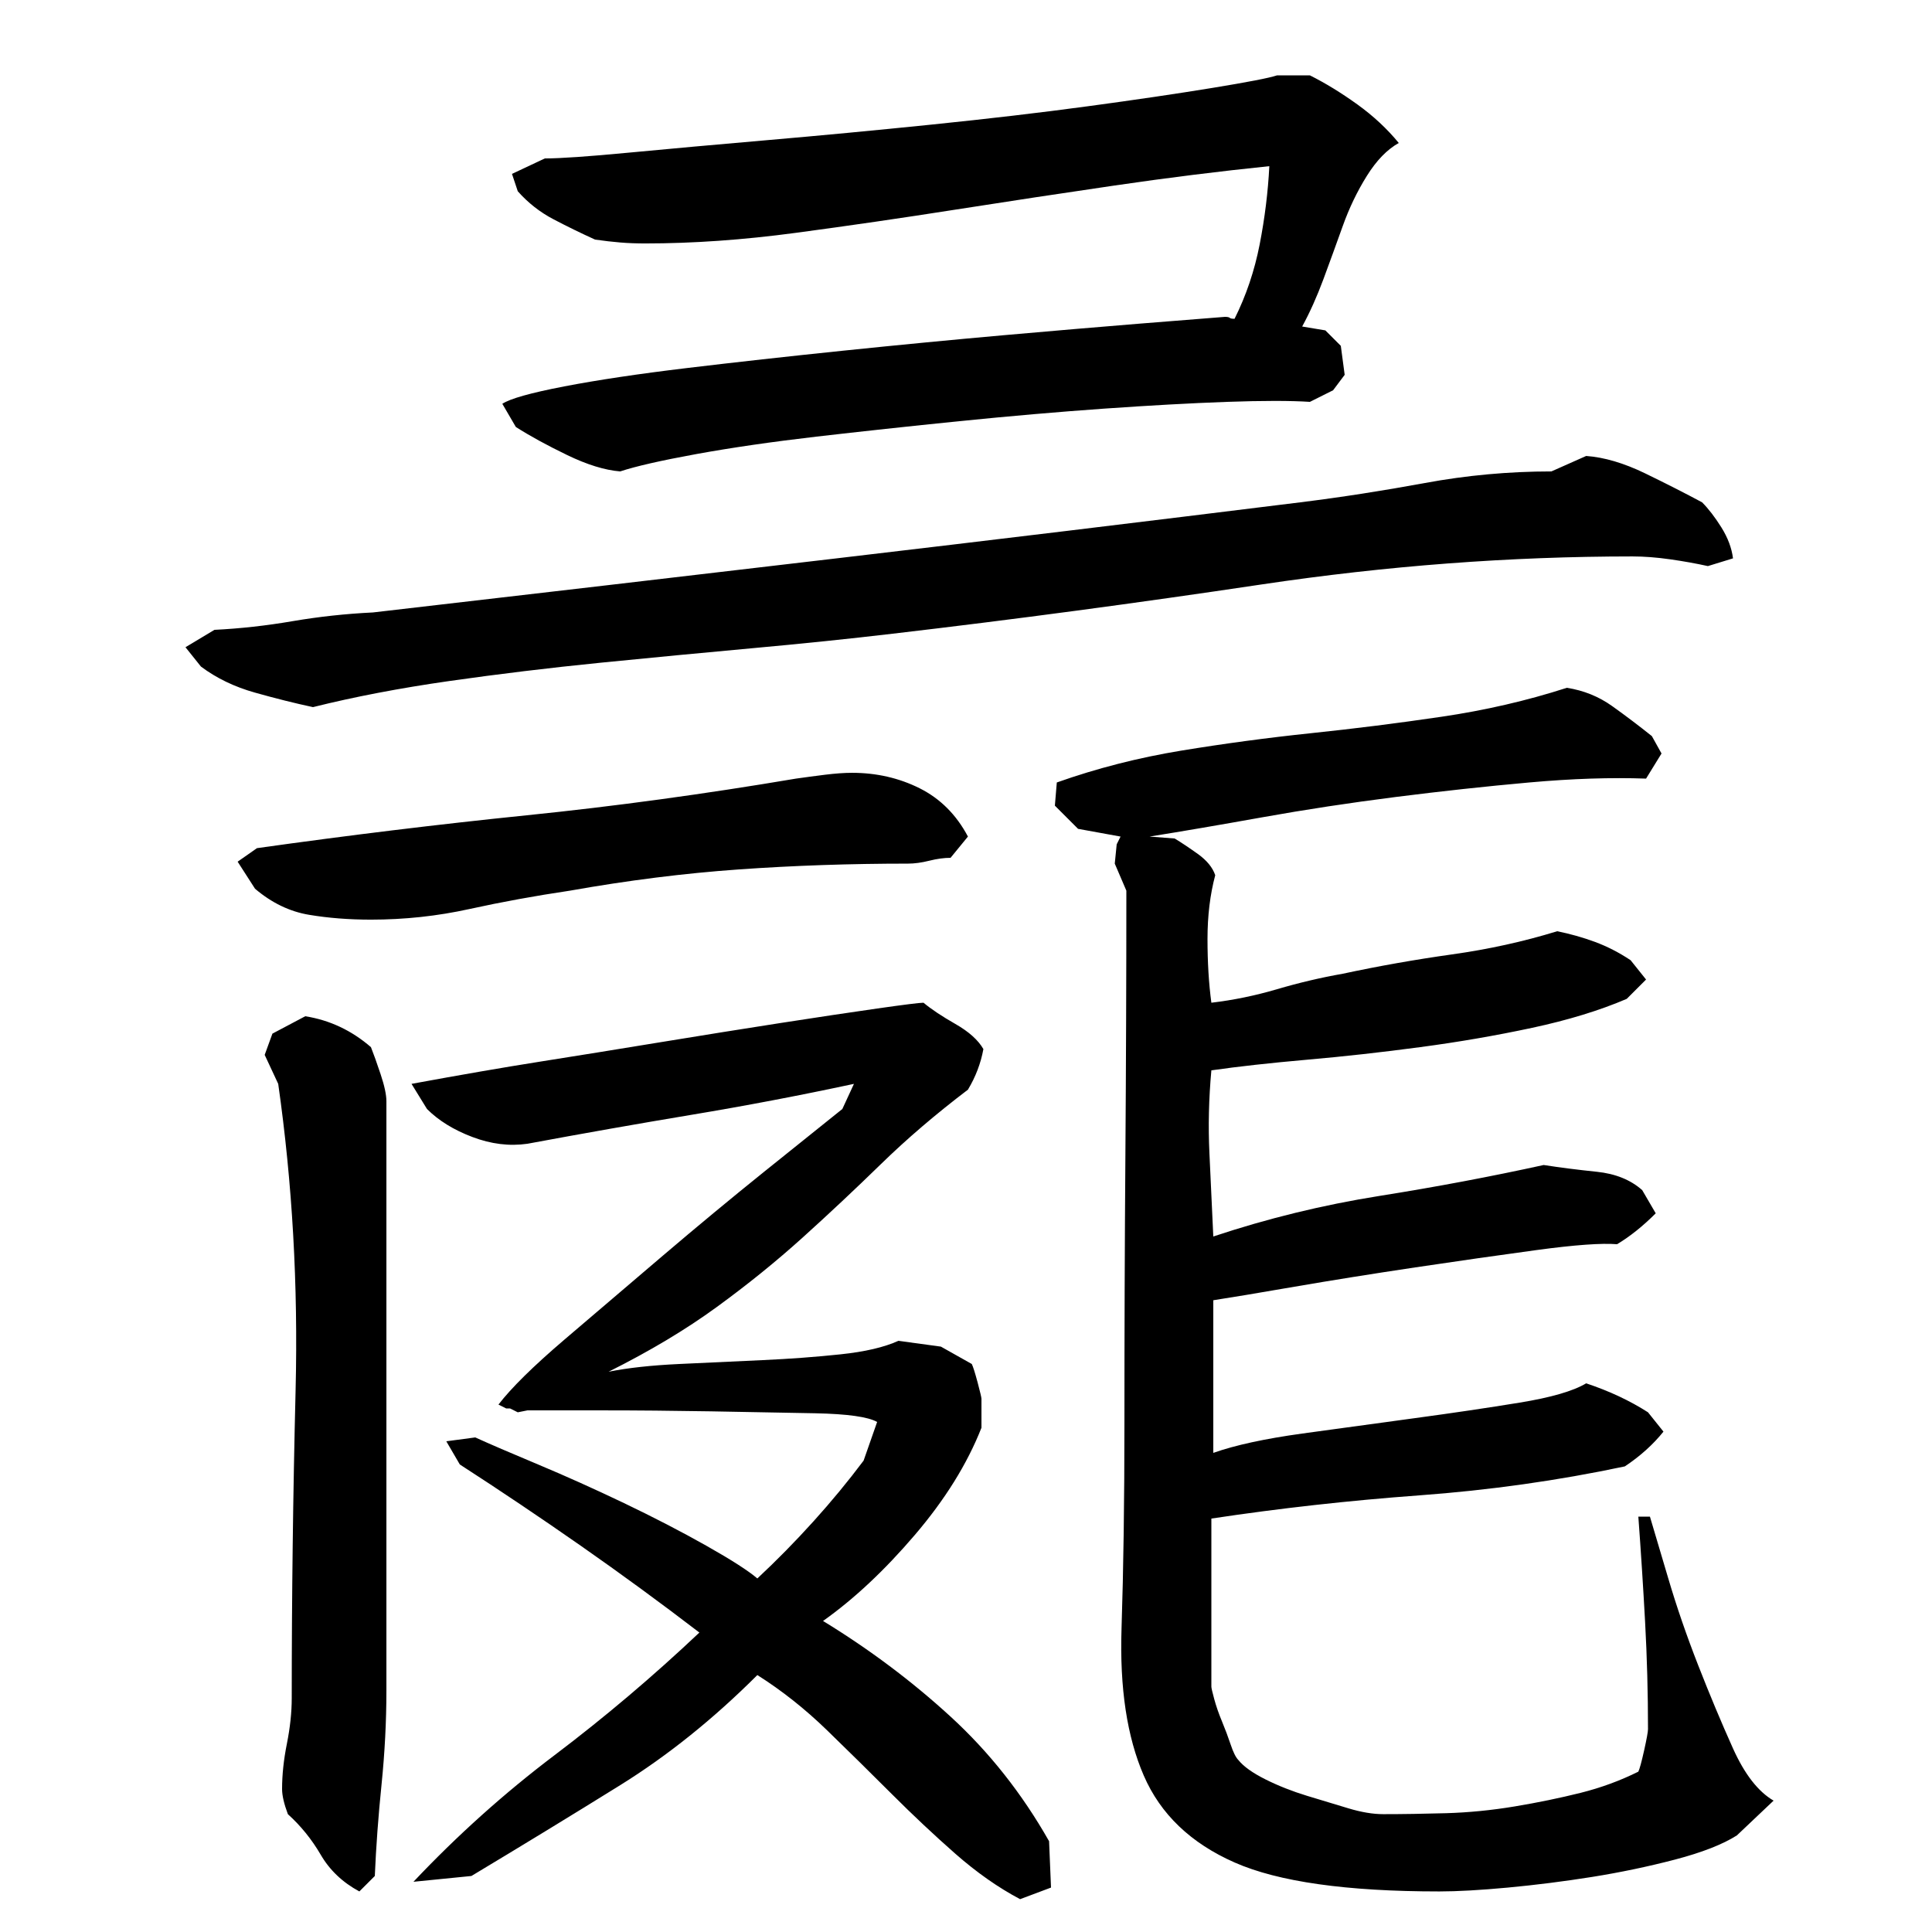 <?xml version="1.0" encoding="utf-8"?>
<!-- Generator: Adobe Illustrator 16.0.0, SVG Export Plug-In . SVG Version: 6.00 Build 0)  -->
<!DOCTYPE svg PUBLIC "-//W3C//DTD SVG 1.1//EN" "http://www.w3.org/Graphics/SVG/1.1/DTD/svg11.dtd">
<svg version="1.1" id="图层_1" xmlns="http://www.w3.org/2000/svg" xmlns:xlink="http://www.w3.org/1999/xlink" x="0px" y="0px"
	 width="1000px" height="1000px" viewBox="0 0 1000 1000" enable-background="new 0 0 1000 1000" xml:space="preserve">
<path d="M845.002,288.006c-63.344,0-127.344,4.844-192,14.5c-64.672,9.672-128.344,18.172-191,25.5
	c-22.672,2.672-46.844,5.172-72.5,7.5c-25.672,2.344-51.844,4.844-78.5,7.5c-26.672,2.672-52.844,5.844-78.5,9.5
	c-25.672,3.672-49.172,8.172-70.5,13.5c-9.344-2-19.344-4.5-30-7.5c-10.672-3-20-7.5-28-13.5l-8-10l15-9
	c13.328-0.656,26.828-2.156,40.5-4.5c13.656-2.328,27.5-3.828,41.5-4.5c80.656-9.328,160.656-18.656,240-28
	c79.328-9.328,159.328-19,240-29c21.328-2.656,42.828-6,64.5-10c21.656-4,43.5-6,65.5-6l18-8c9.328,0.672,19.5,3.672,30.5,9
	c11,5.344,20.828,10.344,29.5,15c3.328,3.344,6.656,7.672,10,13c3.328,5.344,5.328,10.672,6,16l-13,4c-6-1.328-12.5-2.5-19.5-3.5
	S851.002,288.006,845.002,288.006z M470.002,447.006c-30,0-59.172,1-87.5,3c-28.344,2-57.5,5.672-87.5,11
	c-18,2.672-35.344,5.844-52,9.5c-16.672,3.672-33.672,5.5-51,5.5c-11.344,0-22-0.828-32-2.5c-10-1.656-19.344-6.156-28-13.5l-9-14
	l10-7c47.328-6.656,93.828-12.328,139.5-17c45.656-4.656,92.156-11,139.5-19c4.656-0.656,9.656-1.328,15-2c5.328-0.656,10-1,14-1
	c12.656,0,24.328,2.672,35,8c10.656,5.344,19,13.672,25,25l-9,11c-3.344,0-7,0.5-11,1.5S473.33,447.006,470.002,447.006z
	 M151.002,879.006c0-52,0.656-105.156,2-159.5c1.328-54.328-1.672-107.156-9-158.5l-7-15l4-11l17-9c12.656,2,24,7.344,34,16
	c1.328,3.344,3,8,5,14s3,10.672,3,14v305c0,16-0.844,32.156-2.5,48.5c-1.672,16.328-2.844,32.156-3.5,47.5l-8,8
	c-8.672-4.672-15.344-11-20-19c-4.672-8-10.344-15-17-21c-2-5.344-3-9.672-3-13c0-7.344,0.828-15.172,2.5-23.5
	C150.158,894.162,151.002,886.35,151.002,879.006z M246.002,744.006c7.328,3.344,18.156,8,32.5,14c14.328,6,29.156,12.672,44.5,20
	c15.328,7.344,29.5,14.672,42.5,22c13,7.344,21.828,13,26.5,17c10-9.328,19.656-19.156,29-29.5c9.328-10.328,18-20.828,26-31.5l7-20
	c-4.672-2.656-15.344-4.156-32-4.5c-16.672-0.328-34.672-0.656-54-1c-19.344-0.328-38.172-0.5-56.5-0.5c-18.344,0-31.172,0-38.5,0
	l-5,1l-4-2h-2h-1h1l-4-2c6.656-8.656,18-19.828,34-33.5c16-13.656,33-28.156,51-43.5c18-15.328,35.5-29.828,52.5-43.5
	c17-13.656,30.5-24.5,40.5-32.5l6-13c-28,6-56,11.344-84,16c-28,4.672-56.344,9.672-85,15c-9.344,1.344-18.844,0.172-28.5-3.5
	c-9.672-3.656-17.5-8.5-23.5-14.5l-8-13c25.328-4.656,47.5-8.5,66.5-11.5s39.656-6.328,62-10c22.328-3.656,43.156-7,62.5-10
	c19.328-3,36-5.5,50-7.5s22-3,24-3c4,3.344,9.5,7,16.5,11s11.828,8.344,14.5,13c-1.344,7.344-4,14.344-8,21
	c-16.672,12.672-31.672,25.5-45,38.5c-13.344,13-26.844,25.672-40.5,38c-13.672,12.344-28.5,24.344-44.5,36
	c-16,11.672-34.672,22.844-56,33.5c10-2,22.156-3.328,36.5-4c14.328-0.656,28.656-1.328,43-2c14.328-0.656,27.828-1.656,40.5-3
	c12.656-1.328,22.656-3.656,30-7l22,3l16,9c0.656,1.344,1.656,4.5,3,9.5c1.328,5,2,7.844,2,8.5v15
	c-7.344,18.672-18.844,37.172-34.5,55.5c-15.672,18.344-31.5,33.172-47.5,44.5c24,14.672,46,31.172,66,49.5s37,39.828,51,64.5l1,24
	l-16,6c-11.344-6-22.5-13.844-33.5-23.5c-11-9.672-22-20-33-31s-22.172-22-33.5-33c-11.344-11-23.344-20.5-36-28.5
	c-22.672,22.656-46.344,41.656-71,57c-24.672,15.328-50.344,31-77,47l-30,3c22.656-24,47-45.844,73-65.5s51-40.828,75-63.5
	c-20-15.328-40.5-30.328-61.5-45c-21-14.656-41.844-28.656-62.5-42l-7-12L246.002,744.006z M321.002,244.006
	c-8-0.656-17.172-3.5-27.5-8.5c-10.344-5-19.172-9.828-26.5-14.5l-7-12c4-2.656,14.656-5.656,32-9c17.328-3.328,38.5-6.5,63.5-9.5
	s52-6,81-9s56.656-5.656,83-8c26.328-2.328,49.828-4.328,70.5-6c20.656-1.656,35.328-2.828,44-3.5c1.328,0,2.156,0.172,2.5,0.5
	c0.328,0.344,1.156,0.5,2.5,0.5c6-12,10.328-24.828,13-38.5c2.656-13.656,4.328-27.156,5-40.5c-26,2.672-52.672,6-80,10
	c-27.344,4-54.844,8.172-82.5,12.5c-27.672,4.344-55.172,8.344-82.5,12c-27.344,3.672-53.344,5.5-78,5.5c-4.672,0-9-0.156-13-0.5
	c-4-0.328-8.344-0.828-13-1.5c-7.344-3.328-14.5-6.828-21.5-10.5c-7-3.656-13.172-8.5-18.5-14.5l-3-9l17-8c8,0,22.5-1,43.5-3
	s45-4.156,72-6.5c27-2.328,55.156-5,84.5-8c29.328-3,56.328-6.156,81-9.5c24.656-3.328,46.156-6.5,64.5-9.5
	c18.328-3,29.5-5.156,33.5-6.5h17c8,4,16.156,9,24.5,15c8.328,6,15.5,12.672,21.5,20c-6,3.344-11.5,9-16.5,17s-9.172,16.672-12.5,26
	c-3.344,9.344-6.672,18.5-10,27.5c-3.344,9-7,17.172-11,24.5l12,2l8,8l2,15l-6,8l-12,6c-10-0.656-24.344-0.656-43,0
	c-18.672,0.672-39.844,1.844-63.5,3.5c-23.672,1.672-48.672,3.844-75,6.5c-26.344,2.672-51,5.344-74,8c-23,2.672-43.672,5.672-62,9
	C342.158,238.35,329.002,241.35,321.002,244.006z M811.002,356.006c8.656,1.344,16.5,4.5,23.5,9.5s13.828,10.172,20.5,15.5l5,9
	l-8,13c-18-0.656-38.172,0-60.5,2c-22.344,2-45.344,4.5-69,7.5c-23.672,3-46.672,6.5-69,10.5c-22.344,4-41.844,7.344-58.5,10l13,1
	c3.328,2,7.328,4.672,12,8c4.656,3.344,7.656,7,9,11c-2.672,10-4,21-4,33s0.656,23,2,33c11.328-1.328,22.656-3.656,34-7
	c11.328-3.328,22.656-6,34-8c18.656-4,37.5-7.328,56.5-10c19-2.656,37.156-6.656,54.5-12c6.656,1.344,13.156,3.172,19.5,5.5
	c6.328,2.344,12.5,5.5,18.5,9.5l8,10l-10,10c-14,6-30.344,11-49,15c-18.672,4-38,7.344-58,10c-20,2.672-39.5,4.844-58.5,6.5
	c-19,1.672-35.5,3.5-49.5,5.5c-1.344,14.672-1.672,29-1,43c0.656,14,1.328,28.344,2,43c28-9.328,56.656-16.328,86-21
	c29.328-4.656,57.656-10,85-16c8.656,1.344,17.828,2.5,27.5,3.5c9.656,1,17.5,4.172,23.5,9.5l7,12c-3.344,3.344-6.672,6.344-10,9
	c-3.344,2.672-6.672,5-10,7c-8-0.656-21.844,0.344-41.5,3c-19.672,2.672-40.672,5.672-63,9c-22.344,3.344-43.172,6.672-62.5,10
	c-19.344,3.344-33.344,5.672-42,7v79c11.328-4,26.656-7.328,46-10c19.328-2.656,38.828-5.328,58.5-8c19.656-2.656,37.656-5.328,54-8
	c16.328-2.656,27.828-6,34.5-10c12,4,22.656,9,32,15l8,10c-5.344,6.672-12,12.672-20,18c-34.672,7.344-70.172,12.344-106.5,15
	c-36.344,2.672-72.172,6.672-107.5,12v87c0,0.672,0.5,2.844,1.5,6.5c1,3.672,2.328,7.5,4,11.5c1.656,4,3.156,8,4.5,12
	c1.328,4,2.656,6.656,4,8c2.656,3.328,7.328,6.656,14,10c6.656,3.328,13.828,6.156,21.5,8.5c7.656,2.328,14.828,4.5,21.5,6.5
	c6.656,2,12.656,3,18,3c10,0,20.828-0.172,32.5-0.5c11.656-0.344,23.5-1.5,35.5-3.5s23.328-4.344,34-7
	c10.656-2.672,20.656-6.344,30-11c0.656-1.344,1.656-5,3-11c1.328-6,2-9.672,2-11c0-18.656-0.5-37.156-1.5-55.5
	c-1-18.328-2.172-36.5-3.5-54.5h6c2,6.672,5.156,17.344,9.5,32c4.328,14.672,9.5,29.672,15.5,45c6,15.344,12,29.656,18,43
	c6,13.328,13,22.328,21,27l-19,18c-7.344,4.656-18,8.828-32,12.5c-14,3.656-28.344,6.656-43,9c-14.672,2.328-29.172,4.156-43.5,5.5
	c-14.344,1.328-26.172,2-35.5,2c-48,0-83.344-5-106-15c-22.672-10-38.344-25-47-45c-8.672-20-12.5-45.328-11.5-76
	c1-30.656,1.5-66.328,1.5-107c0-46,0.156-92,0.5-138c0.328-46,0.5-91.656,0.5-137l-6-14l1-10l2-4l-22-4l-12-12l1-12
	c20.656-7.328,42.156-12.828,64.5-16.5c22.328-3.656,44.656-6.656,67-9c22.328-2.328,44.828-5.156,67.5-8.5
	C768.658,367.678,790.33,362.678,811.002,356.006z"/>
</svg>
